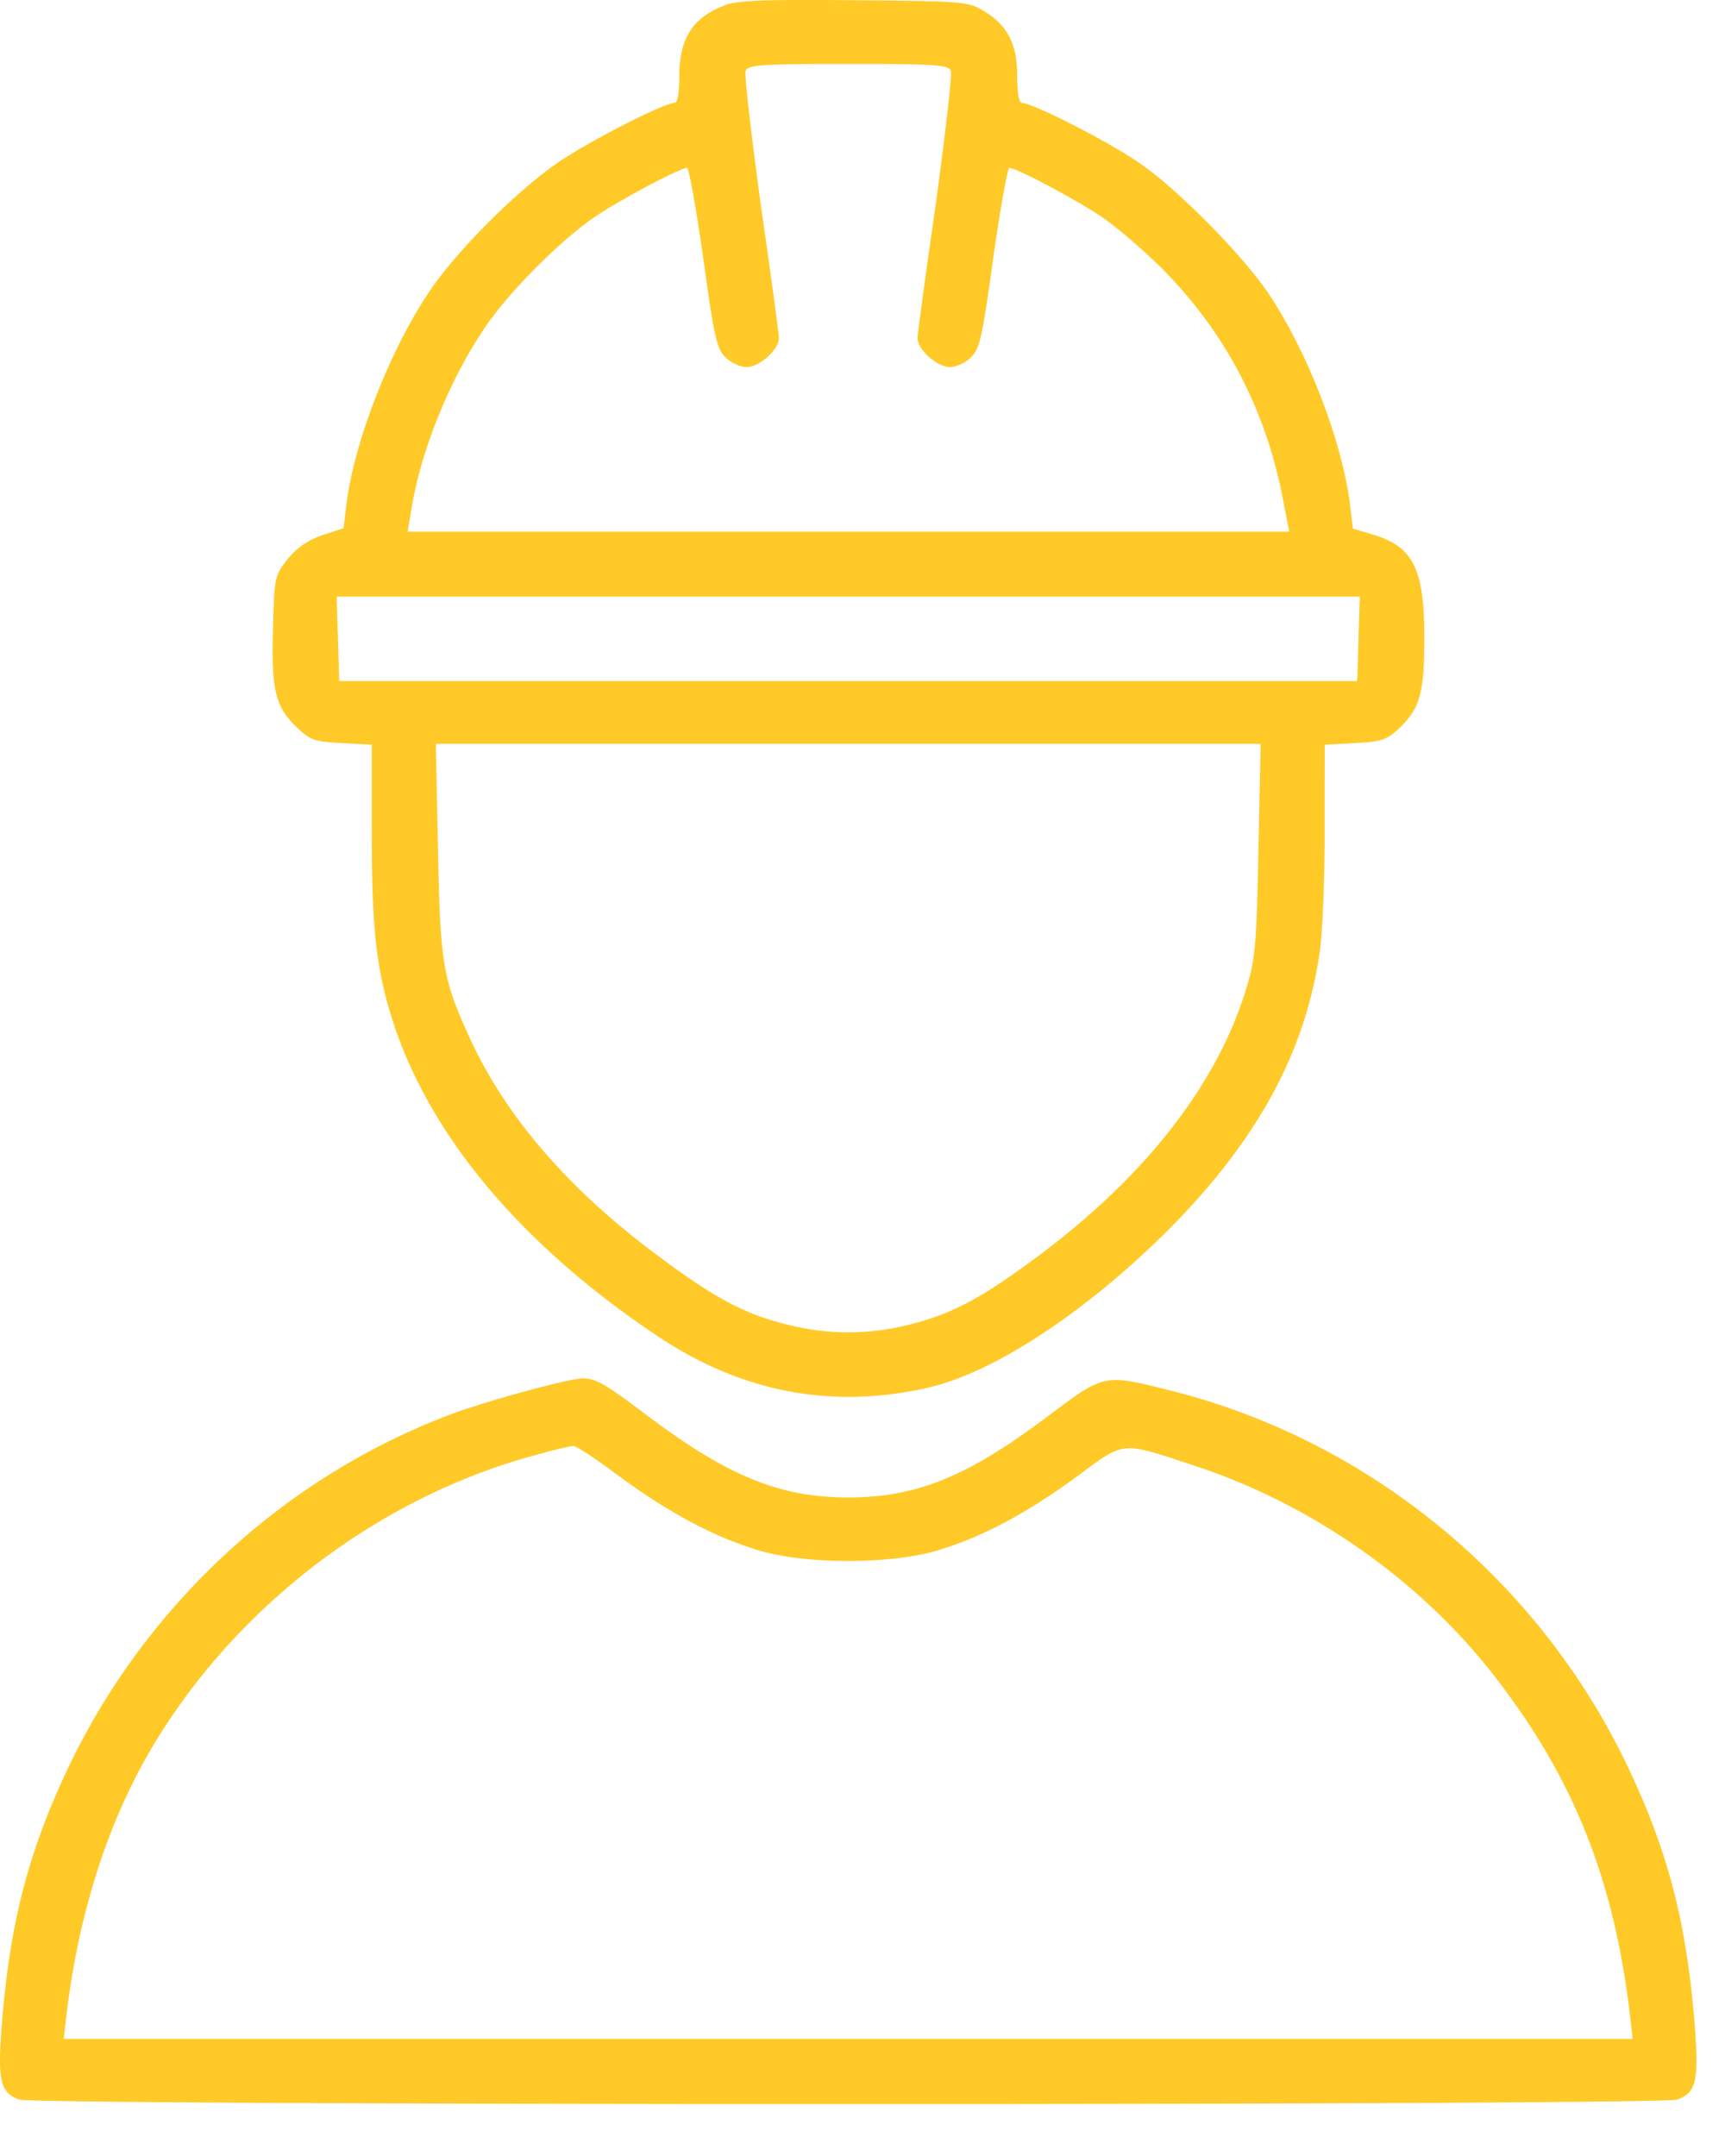 <?xml version="1.0" encoding="UTF-8"?> <svg xmlns="http://www.w3.org/2000/svg" xmlns:xlink="http://www.w3.org/1999/xlink" width="24px" height="30px" viewBox="0 0 24 30" version="1.1"><title>engineer</title><g id="Page-1" stroke="none" stroke-width="1" fill="none" fill-rule="evenodd"><g id="Ergonomiportalen-Style-Guide" transform="translate(-677, -4360)" fill="#FFCA28" fill-rule="nonzero"><g id="Group-14" transform="translate(125, 4357)"><g id="Group-8" transform="translate(552, 0)"><g id="engineer" transform="translate(0, 3)"><path d="M8.005,19.192 C8.252,19.15 8.348,19.198 9.047,19.729 C10.138,20.542 10.855,20.837 11.802,20.837 C12.754,20.837 13.471,20.542 14.574,19.71 C15.375,19.108 15.351,19.114 16.309,19.355 C19.064,20.054 21.414,21.989 22.649,24.586 C23.192,25.731 23.445,26.677 23.566,28.021 C23.644,28.937 23.614,29.112 23.337,29.215 C23.243,29.252 18.69,29.273 13.653,29.277 L9.95,29.277 C4.913,29.273 0.361,29.252 0.266,29.215 C-0.011,29.112 -0.041,28.937 0.037,28.021 C0.158,26.677 0.411,25.731 0.954,24.586 C2.032,22.326 3.967,20.542 6.287,19.674 C6.685,19.524 7.673,19.246 8.005,19.192 Z M7.975,20.12 C7.944,20.12 7.727,20.169 7.492,20.235 C5.389,20.789 3.461,22.206 2.267,24.068 C1.556,25.171 1.104,26.527 0.923,28.051 L0.923,28.051 L0.887,28.371 L22.716,28.371 L22.68,28.057 C22.457,26.153 21.896,24.749 20.805,23.339 C19.769,21.995 18.25,20.928 16.611,20.392 C15.586,20.054 15.653,20.048 14.996,20.536 C14.309,21.042 13.682,21.38 13.067,21.567 C12.41,21.772 11.193,21.772 10.536,21.567 C9.921,21.38 9.294,21.042 8.607,20.536 C8.294,20.301 8.011,20.114 7.975,20.12 Z M11.472,-8.61116733e-14 C11.6,0.001 11.74,0.002 11.892,0.003 C13.35,0.015 13.471,0.021 13.67,0.142 C14.013,0.341 14.152,0.606 14.152,1.046 C14.152,1.293 14.176,1.432 14.218,1.432 C14.369,1.432 15.442,1.98 15.863,2.275 C16.388,2.637 17.274,3.535 17.641,4.071 C18.184,4.879 18.666,6.114 18.78,7 L18.78,7 L18.823,7.356 L19.088,7.434 C19.66,7.603 19.817,7.904 19.817,8.875 C19.817,9.652 19.757,9.857 19.461,10.14 C19.293,10.297 19.214,10.321 18.853,10.339 L18.853,10.339 L18.431,10.363 L18.43,11.738 L18.43,11.738 L18.425,12.103 C18.414,12.587 18.391,13.036 18.365,13.22 C18.172,14.624 17.497,15.865 16.261,17.107 C15.128,18.24 13.863,19.078 12.947,19.301 C11.591,19.62 10.313,19.379 9.126,18.577 C7.233,17.306 5.962,15.781 5.455,14.178 C5.232,13.473 5.172,12.9 5.172,11.556 L5.172,11.556 L5.172,10.363 L4.75,10.339 C4.371,10.321 4.31,10.297 4.118,10.11 C3.828,9.827 3.774,9.598 3.798,8.742 C3.816,8.031 3.822,8.007 4.003,7.778 C4.13,7.621 4.28,7.519 4.485,7.446 L4.485,7.446 L4.78,7.35 L4.823,6.994 C4.943,6.054 5.522,4.638 6.106,3.872 C6.51,3.336 7.251,2.613 7.752,2.269 C8.167,1.98 9.234,1.432 9.385,1.432 C9.427,1.432 9.451,1.299 9.451,1.07 C9.451,0.528 9.638,0.238 10.096,0.07 C10.216,0.024 10.445,0.004 10.971,1.32421658e-05 Z M17.539,10.351 L6.064,10.351 L6.094,11.81 C6.124,13.437 6.161,13.636 6.558,14.491 C7.053,15.552 7.914,16.547 9.114,17.444 C9.927,18.053 10.337,18.276 10.934,18.427 C11.524,18.577 12.079,18.577 12.669,18.427 C13.266,18.276 13.676,18.053 14.489,17.444 C15.972,16.33 16.96,15.046 17.352,13.714 C17.467,13.334 17.485,13.081 17.509,11.81 L17.509,11.81 L17.539,10.351 Z M18.919,8.302 L4.684,8.302 L4.702,8.887 L4.72,9.477 L18.883,9.477 L18.901,8.887 L18.919,8.302 Z M12.173,0.89 L11.43,0.89 C10.537,0.893 10.405,0.911 10.373,0.986 C10.355,1.04 10.452,1.878 10.584,2.842 C10.723,3.806 10.837,4.644 10.837,4.704 C10.837,4.867 10.566,5.108 10.385,5.108 C10.301,5.108 10.168,5.048 10.09,4.969 C9.969,4.849 9.933,4.674 9.783,3.583 C9.686,2.896 9.584,2.336 9.56,2.336 C9.463,2.336 8.631,2.776 8.276,3.017 C7.806,3.336 7.071,4.071 6.745,4.559 C6.251,5.289 5.847,6.289 5.721,7.103 L5.721,7.103 L5.672,7.398 L17.937,7.398 L17.852,6.958 C17.611,5.692 17.045,4.614 16.147,3.716 C15.894,3.469 15.526,3.149 15.327,3.017 C14.972,2.776 14.14,2.336 14.043,2.336 C14.019,2.336 13.917,2.896 13.82,3.583 C13.67,4.674 13.634,4.849 13.513,4.969 C13.435,5.048 13.302,5.108 13.218,5.108 C13.037,5.108 12.766,4.867 12.766,4.704 C12.766,4.644 12.88,3.806 13.019,2.842 C13.151,1.878 13.248,1.04 13.23,0.986 C13.198,0.911 13.066,0.893 12.173,0.89 Z" id="Combined-Shape"></path></g></g></g></g></g></svg> 